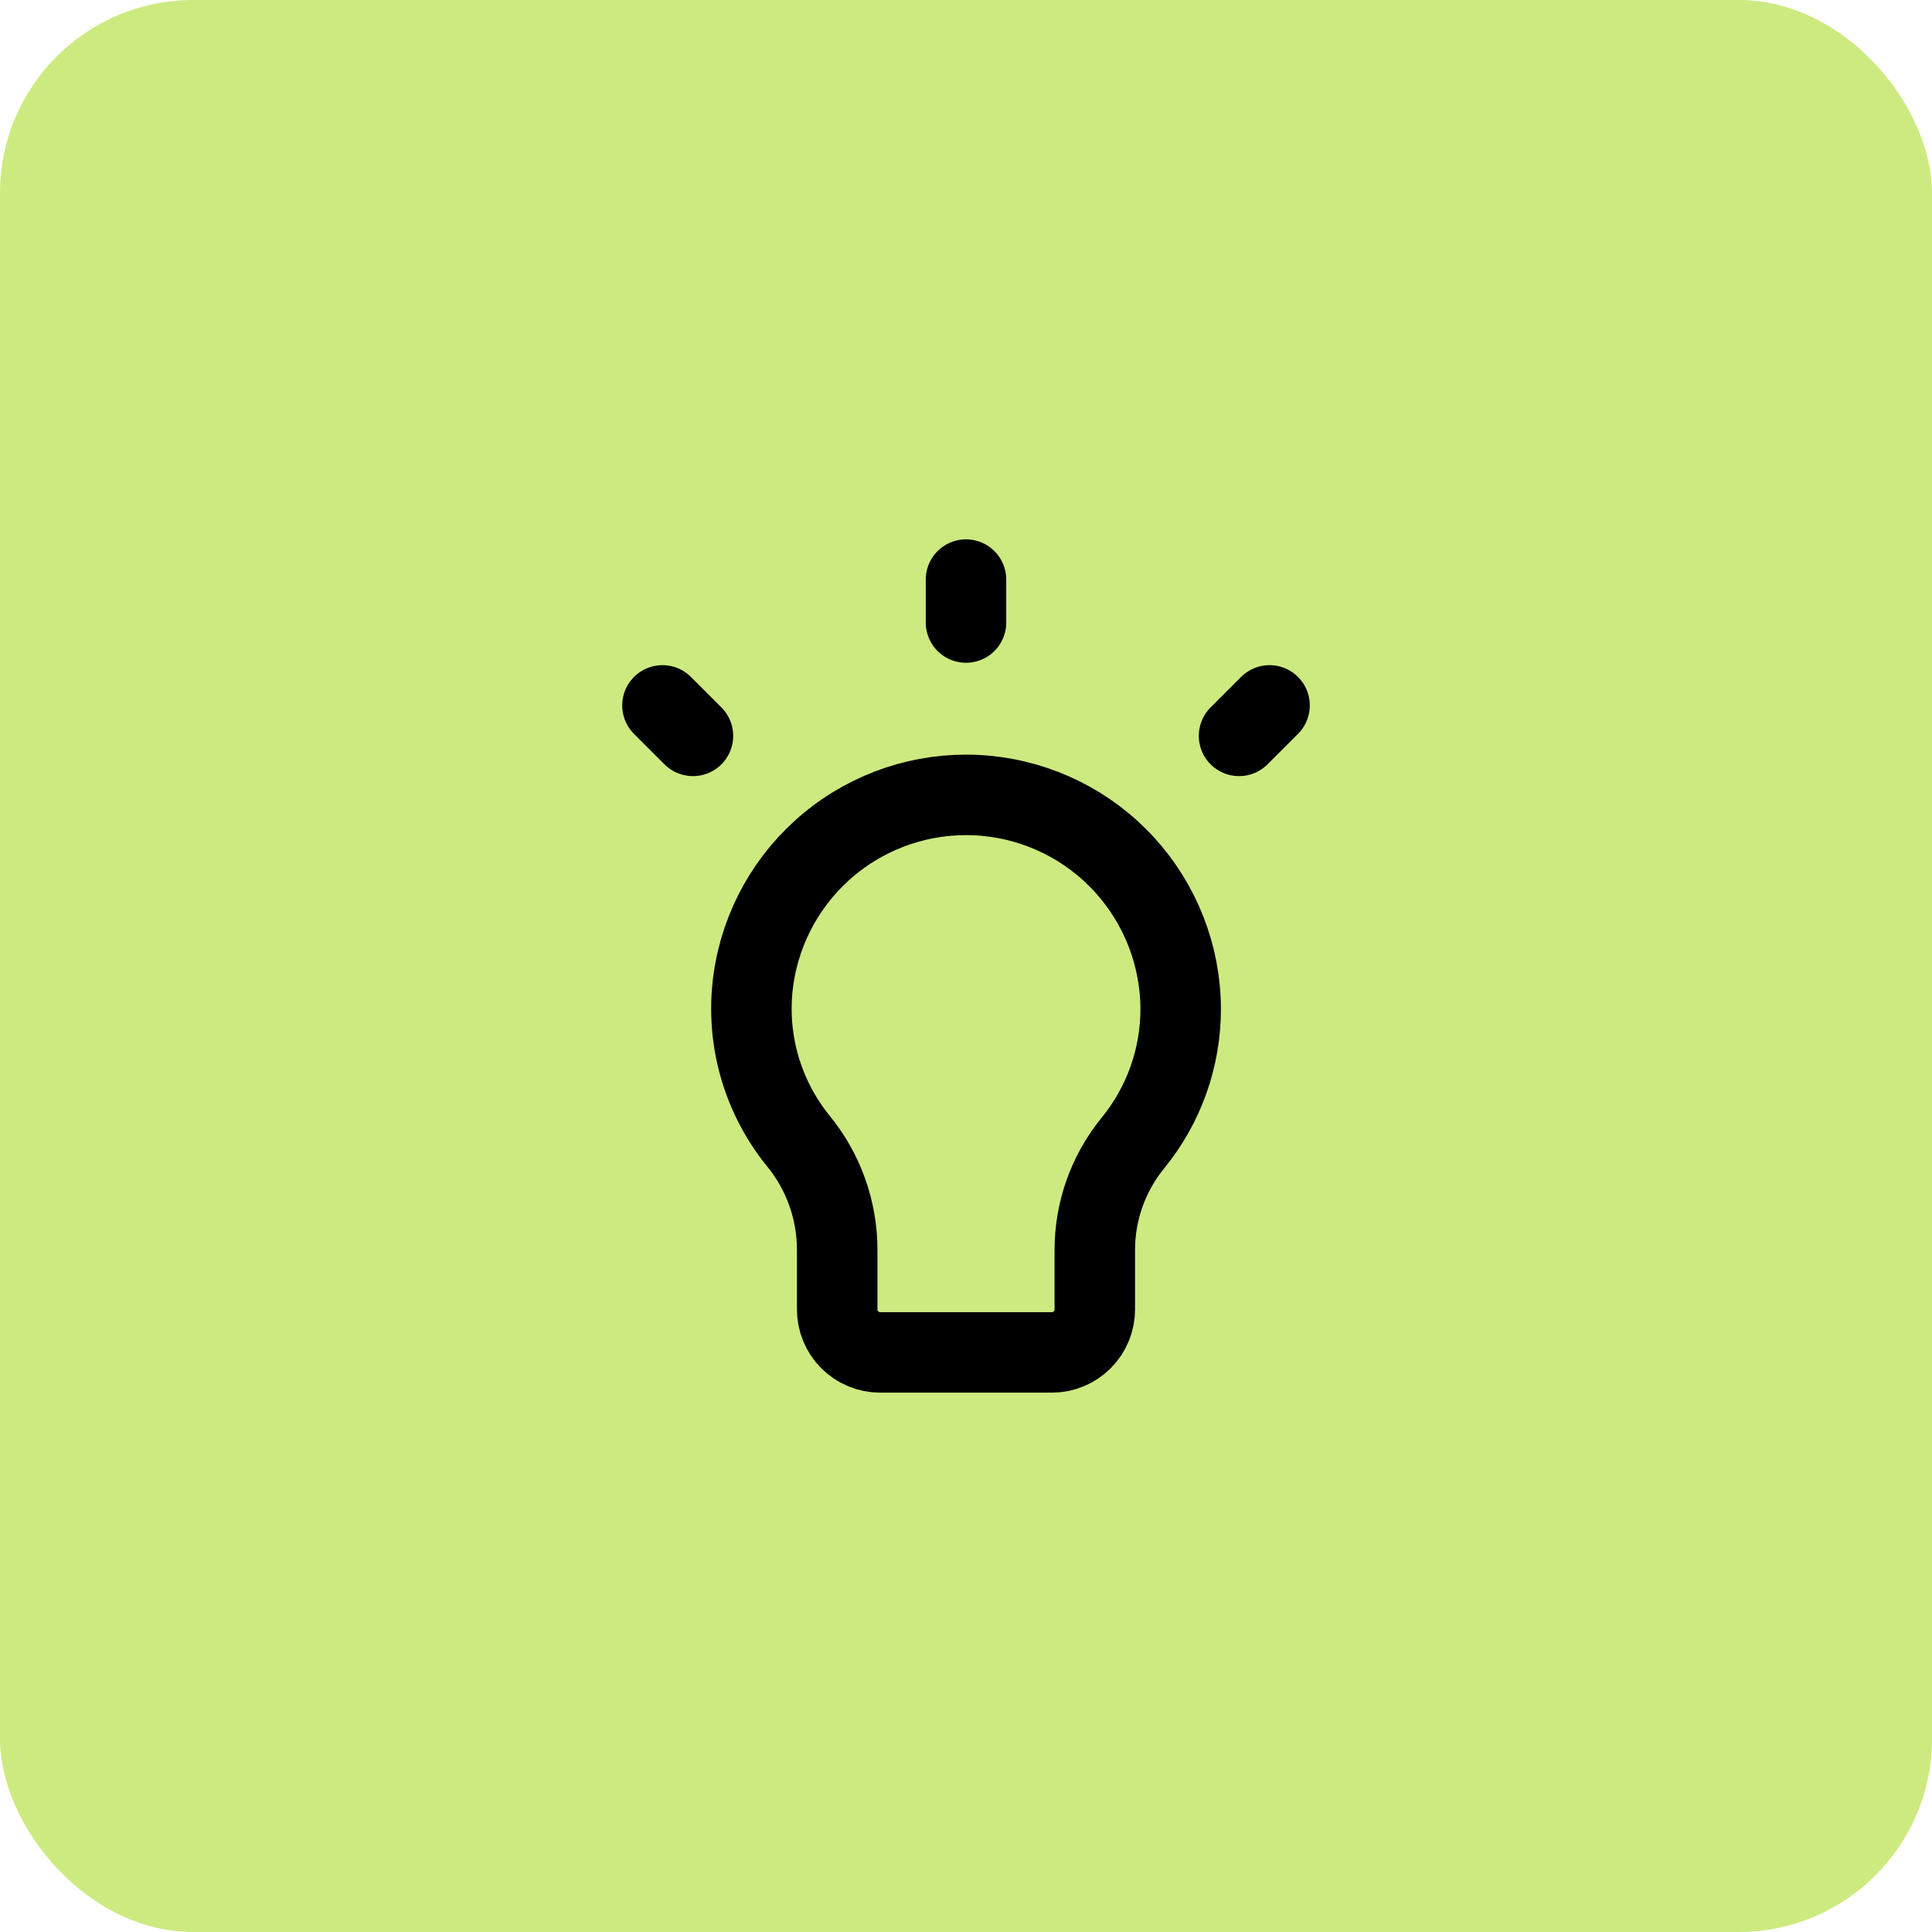 <svg width="60" height="60" viewBox="0 0 60 60" fill="none" xmlns="http://www.w3.org/2000/svg">
<rect width="60" height="60" rx="6" fill="#CDEA80"/>
<path d="M30 18V19.333M39.427 21.907L38.48 22.853M20.573 21.907L21.52 22.853M36.667 31.333C36.662 29.676 36.04 28.081 34.923 26.857C33.806 25.633 32.273 24.87 30.623 24.715C28.973 24.56 27.325 25.025 25.999 26.02C24.674 27.014 23.766 28.466 23.453 30.093C23.274 31.026 23.3 31.986 23.53 32.907C23.761 33.829 24.189 34.688 24.787 35.427C25.574 36.385 26.003 37.587 26 38.827V40.667C26 41.02 26.14 41.359 26.39 41.609C26.64 41.859 26.98 42 27.333 42H32.667C33.02 42 33.359 41.859 33.609 41.609C33.859 41.359 34 41.02 34 40.667V38.827C33.998 37.612 34.417 36.434 35.187 35.493C36.145 34.319 36.668 32.849 36.667 31.333Z" stroke="black" stroke-width="2.5" stroke-linecap="round" stroke-linejoin="round"/>
</svg>
